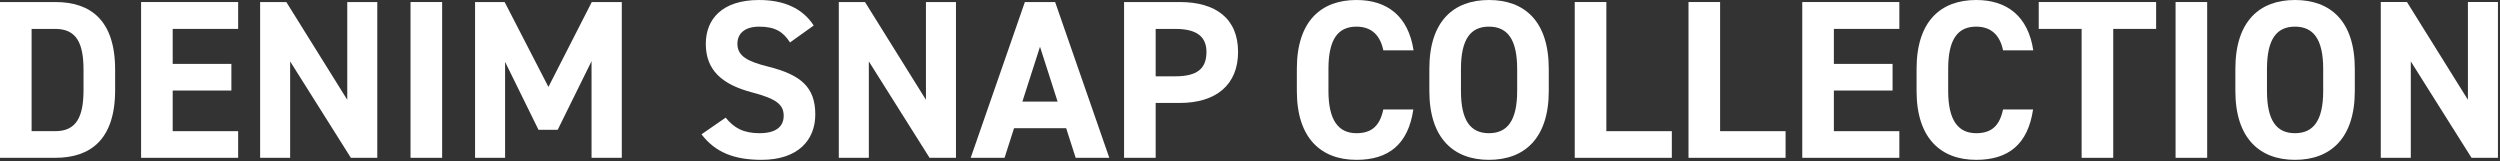 <svg width="822" height="53" viewBox="0 0 822 53" fill="none" xmlns="http://www.w3.org/2000/svg">
<rect x="0" y="0" width="822" height="53" fill="#333333" stroke="none"/>
<path d="M811.451 0.668H821.324V51.887H812.639L792.671 20.191V51.887H782.799V0.668H791.409L811.451 32.81V0.668Z" fill="white" style="fill:white;fill-opacity:1;"/>
<path d="M774.258 29.915C774.258 45.577 766.167 52.554 754.587 52.554C743.081 52.554 734.99 45.577 734.99 29.915V22.64C734.99 6.829 743.081 0 754.587 0C766.167 0 774.258 6.829 774.258 22.64V29.915ZM745.382 22.64V29.915C745.382 39.713 748.574 43.795 754.587 43.795C760.599 43.795 763.865 39.713 763.865 29.915V22.64C763.865 12.842 760.599 8.759 754.587 8.759C748.574 8.759 745.382 12.842 745.382 22.64Z" fill="white" style="fill:white;fill-opacity:1;"/>
<path d="M725.72 0.668V51.887H715.328V0.668H725.72Z" fill="white" style="fill:white;fill-opacity:1;"/>
<path d="M670.334 0.668H708.933V9.502H694.83V51.887H684.438V9.502H670.334V0.668Z" fill="white" style="fill:white;fill-opacity:1;"/>
<path d="M668.547 16.553H658.6C657.635 11.728 654.814 8.759 649.766 8.759C643.754 8.759 640.562 12.842 640.562 22.64V29.915C640.562 39.416 643.754 43.795 649.766 43.795C654.963 43.795 657.486 41.197 658.6 36.001H668.472C666.765 47.507 660.307 52.554 649.766 52.554C638.261 52.554 630.17 45.577 630.17 29.915V22.64C630.17 6.829 638.261 0 649.766 0C659.936 0 666.839 5.345 668.547 16.553Z" fill="white" style="fill:white;fill-opacity:1;"/>
<path d="M592.584 0.668H624.503V9.502H602.976V21.007H622.276V29.766H602.976V43.128H624.503V51.887H592.584V0.668Z" fill="white" style="fill:white;fill-opacity:1;"/>
<path d="M565.572 0.668V43.128H587.098V51.887H555.18V0.668H565.572Z" fill="white" style="fill:white;fill-opacity:1;"/>
<path d="M528.168 0.668V43.128H549.694V51.887H517.775V0.668H528.168Z" fill="white" style="fill:white;fill-opacity:1;"/>
<path d="M509.236 29.915C509.236 45.577 501.145 52.554 489.565 52.554C478.06 52.554 469.969 45.577 469.969 29.915V22.64C469.969 6.829 478.06 0 489.565 0C501.145 0 509.236 6.829 509.236 22.64V29.915ZM480.361 22.64V29.915C480.361 39.713 483.553 43.795 489.565 43.795C495.578 43.795 498.844 39.713 498.844 29.915V22.64C498.844 12.842 495.578 8.759 489.565 8.759C483.553 8.759 480.361 12.842 480.361 22.64Z" fill="white" style="fill:white;fill-opacity:1;"/>
<path d="M464.779 16.553H454.832C453.867 11.728 451.047 8.759 445.999 8.759C439.986 8.759 436.794 12.842 436.794 22.64V29.915C436.794 39.416 439.986 43.795 445.999 43.795C451.195 43.795 453.719 41.197 454.832 36.001H464.705C462.997 47.507 456.539 52.554 445.999 52.554C434.493 52.554 426.402 45.577 426.402 29.915V22.64C426.402 6.829 434.493 0 445.999 0C456.168 0 463.072 5.345 464.779 16.553Z" fill="white" style="fill:white;fill-opacity:1;"/>
<path d="M387.927 33.849H379.985V51.885H369.594V0.671H387.927C399.728 0.671 407.076 6.089 407.076 17.074C407.076 27.911 399.803 33.849 387.927 33.849ZM379.985 25.09H386.442C393.642 25.09 396.685 22.567 396.685 17.074C396.685 12.175 393.642 9.503 386.442 9.503H379.985V25.09Z" fill="white" style="fill:white;fill-opacity:1;"/>
<path d="M330.298 51.885H319.164L336.978 0.671H346.924L364.737 51.885H353.678L350.56 42.162H333.415L330.298 51.885ZM341.951 15.367L336.161 33.403H347.74L341.951 15.367Z" fill="white" style="fill:white;fill-opacity:1;"/>
<path d="M304.449 0.671H314.321V51.885H305.637L285.671 20.192V51.885H275.799V0.671H284.409L304.449 32.809V0.671Z" fill="white" style="fill:white;fill-opacity:1;"/>
<path d="M267.547 8.39L259.754 13.956C257.527 10.468 254.855 8.761 249.659 8.761C244.983 8.761 242.46 10.913 242.46 14.402C242.46 18.41 245.725 20.191 252.554 21.898C263.242 24.57 268.067 28.578 268.067 37.634C268.067 46.021 262.426 52.552 250.402 52.552C241.421 52.552 235.186 50.103 230.658 44.165L238.6 38.673C241.346 42.087 244.464 43.794 249.734 43.794C255.671 43.794 257.675 41.196 257.675 38.079C257.675 34.516 255.523 32.512 247.21 30.36C237.116 27.688 232.068 22.863 232.068 14.402C232.068 6.311 237.413 0.002 249.585 0.002C257.75 0.002 263.91 2.749 267.547 8.39Z" fill="white" style="fill:white;fill-opacity:1;"/>
<path d="M165.924 0.671L180.324 28.579L194.575 0.671H204.446V51.885H194.5V20.117L183.367 42.681H177.058L166.073 20.34V51.885H156.201V0.671H165.924Z" fill="white" style="fill:white;fill-opacity:1;"/>
<path d="M145.374 0.671V51.885H134.982V0.671H145.374Z" fill="white" style="fill:white;fill-opacity:1;"/>
<path d="M114.179 0.671H124.051V51.885H115.367L95.401 20.192V51.885H85.529V0.671H94.139L114.179 32.809V0.671Z" fill="white" style="fill:white;fill-opacity:1;"/>
<path d="M46.389 0.671H78.305V9.503H56.78V21.008H76.078V29.766H56.78V43.127H78.305V51.885H46.389V0.671Z" fill="white" style="fill:white;fill-opacity:1;"/>
<path d="M18.185 51.885H0V0.671H18.185C29.764 0.671 37.854 6.609 37.854 22.938V29.618C37.854 45.873 29.764 51.885 18.185 51.885ZM18.185 43.127C25.087 43.127 27.463 38.45 27.463 29.618V22.938C27.463 14.105 25.087 9.503 18.185 9.503H10.391V43.127H18.185Z" fill="white" style="fill:white;fill-opacity:1;"/>
</svg>
